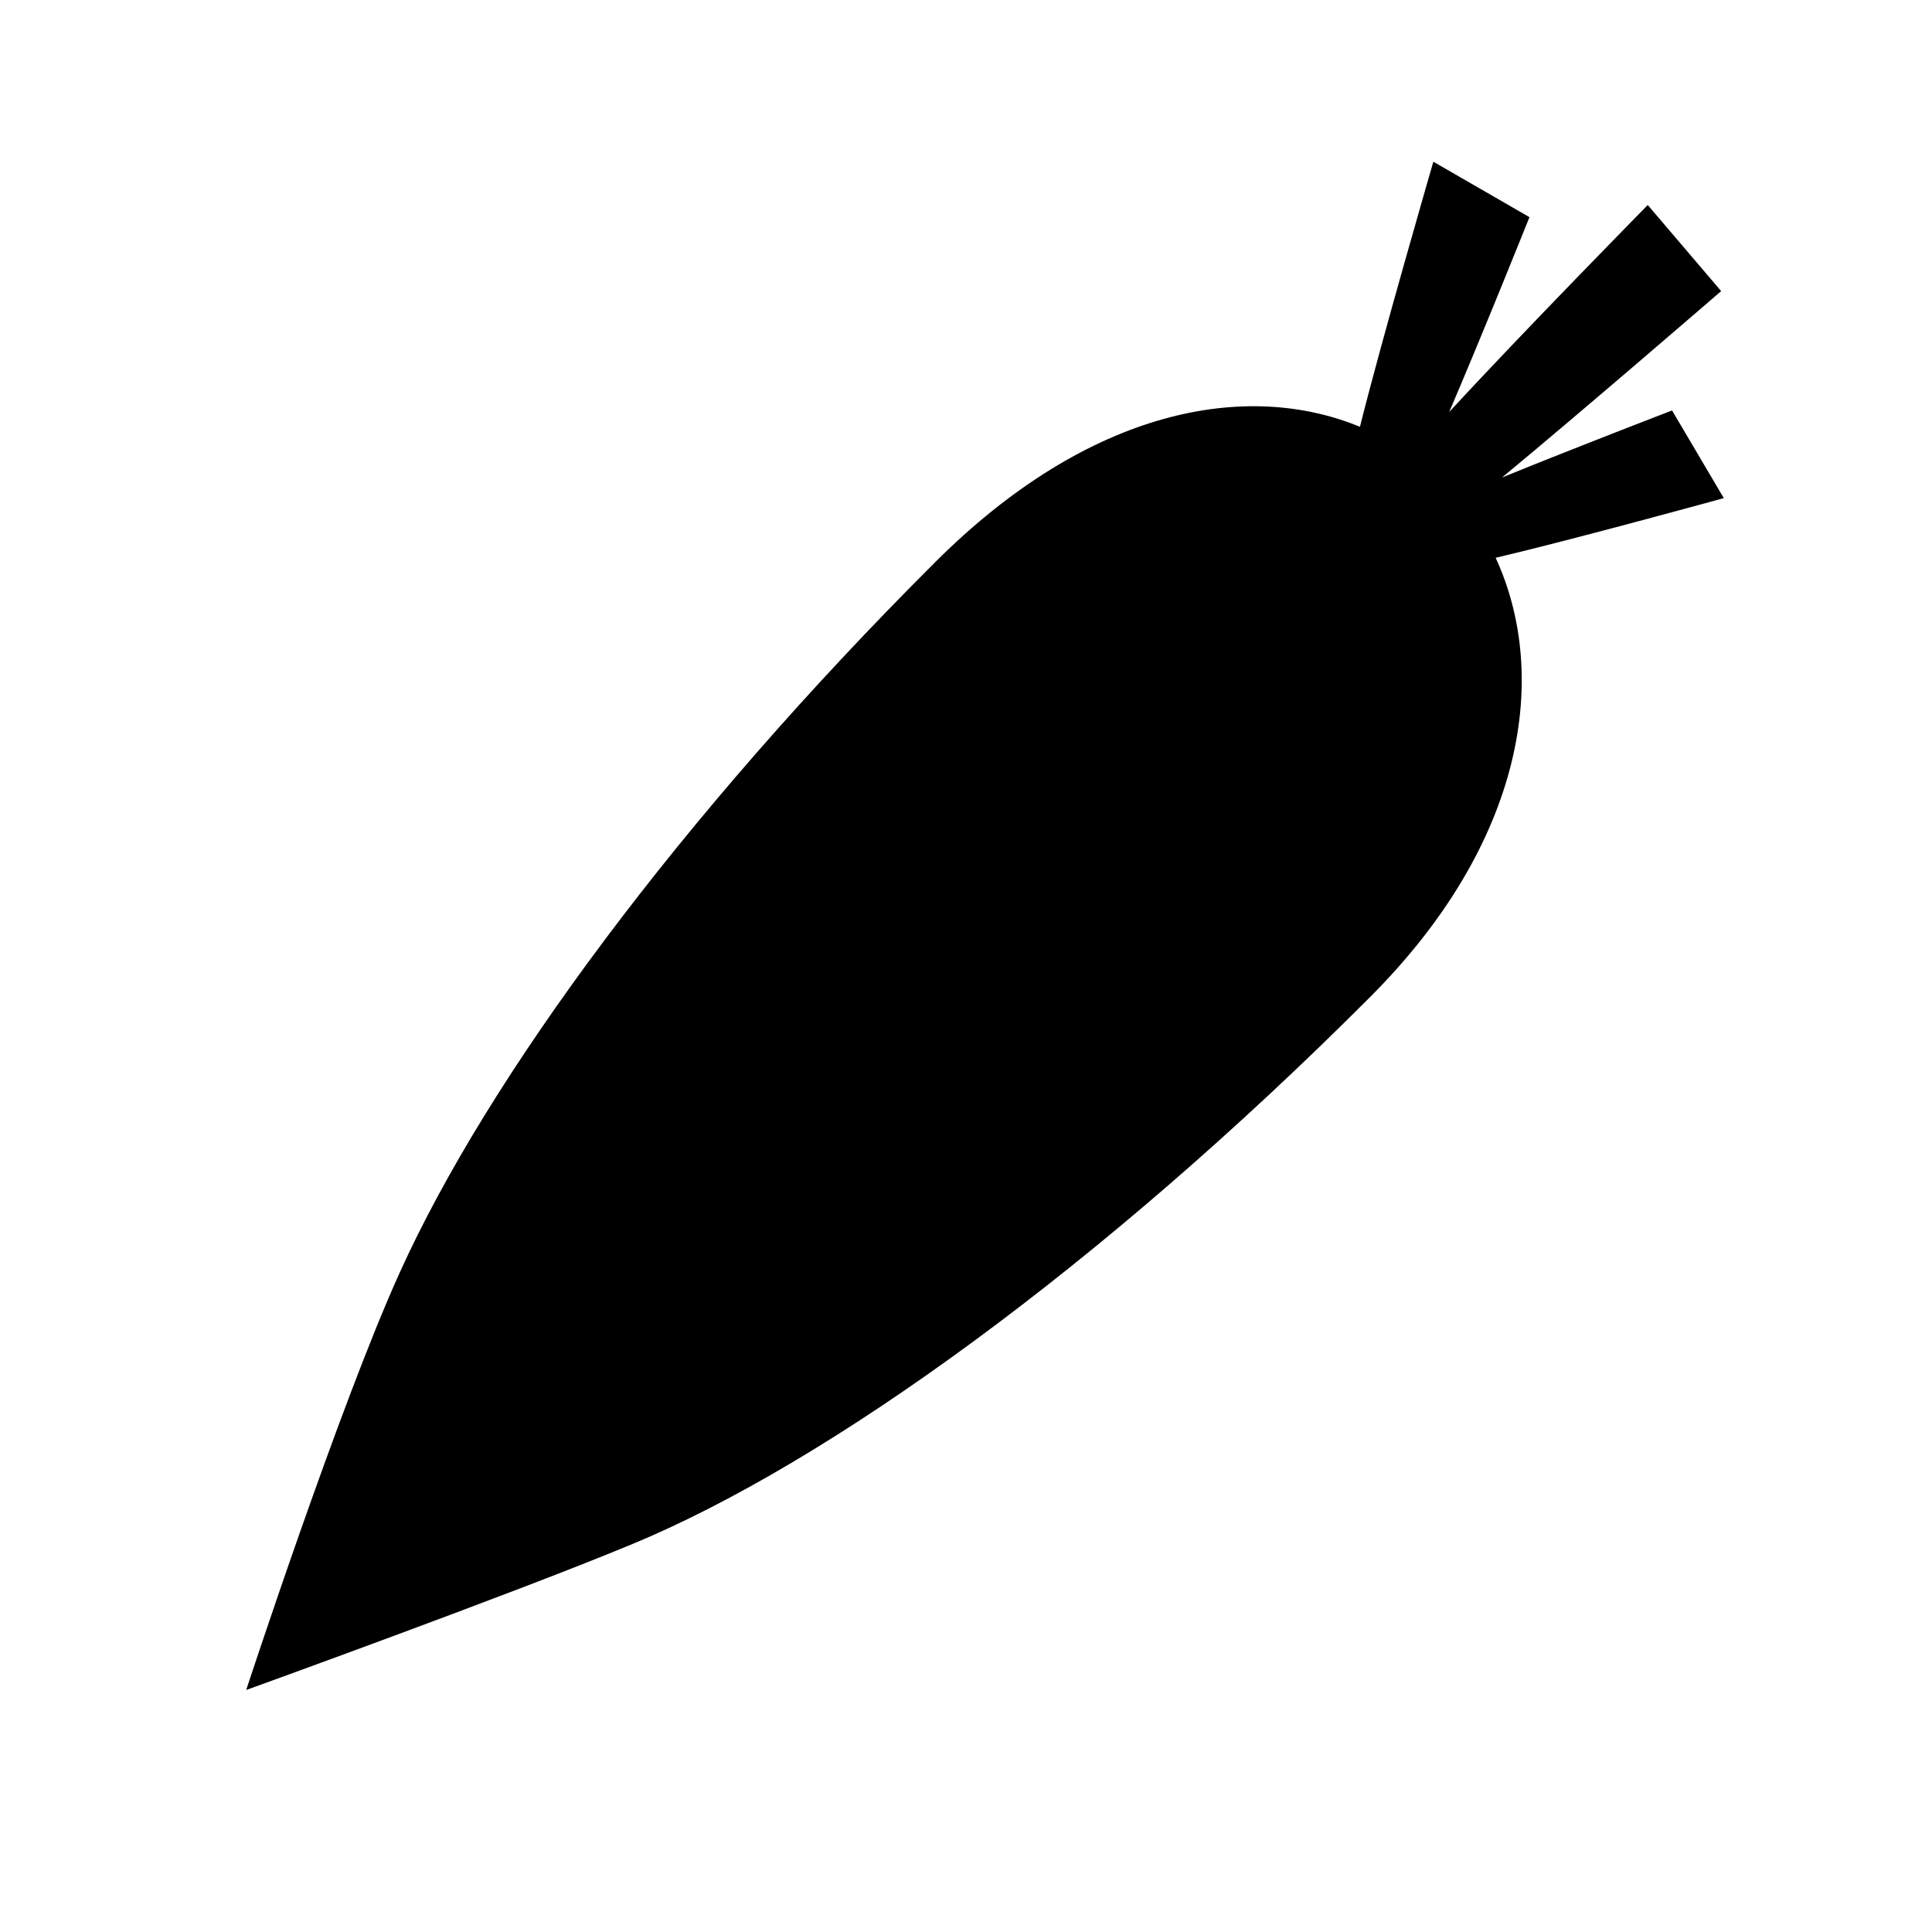 <?xml version="1.0" encoding="UTF-8"?>
<!-- Uploaded to: ICON Repo, www.iconrepo.com, Generator: ICON Repo Mixer Tools -->
<svg fill="#000000" width="800px" height="800px" version="1.1" viewBox="144 144 512 512" xmlns="http://www.w3.org/2000/svg">
 <path d="m540.37 291.82c20.852-4.898 60.457-15.812 60.457-15.812l-13.715-23.23s-25.891 9.938-45.062 17.773c21.828-18.055 58.074-49.406 58.074-49.406l-19.453-22.812s-33.168 33.727-52.621 54.859c9.238-21.551 21.273-51.641 21.273-51.641l-25.469-14.695s-13.855 47.723-19.453 70.254c-29.809-12.316-71.512-5.18-112.66 35.965-67.594 67.461-118.39 136.45-141.77 188.09-15.953 35.125-40.723 110.7-40.723 110.7s70.535-25.469 101.88-38.484c52.34-21.551 124.97-74.031 195.93-145.12 41.281-41.285 47.578-85.512 33.305-116.44z"/>
</svg>
